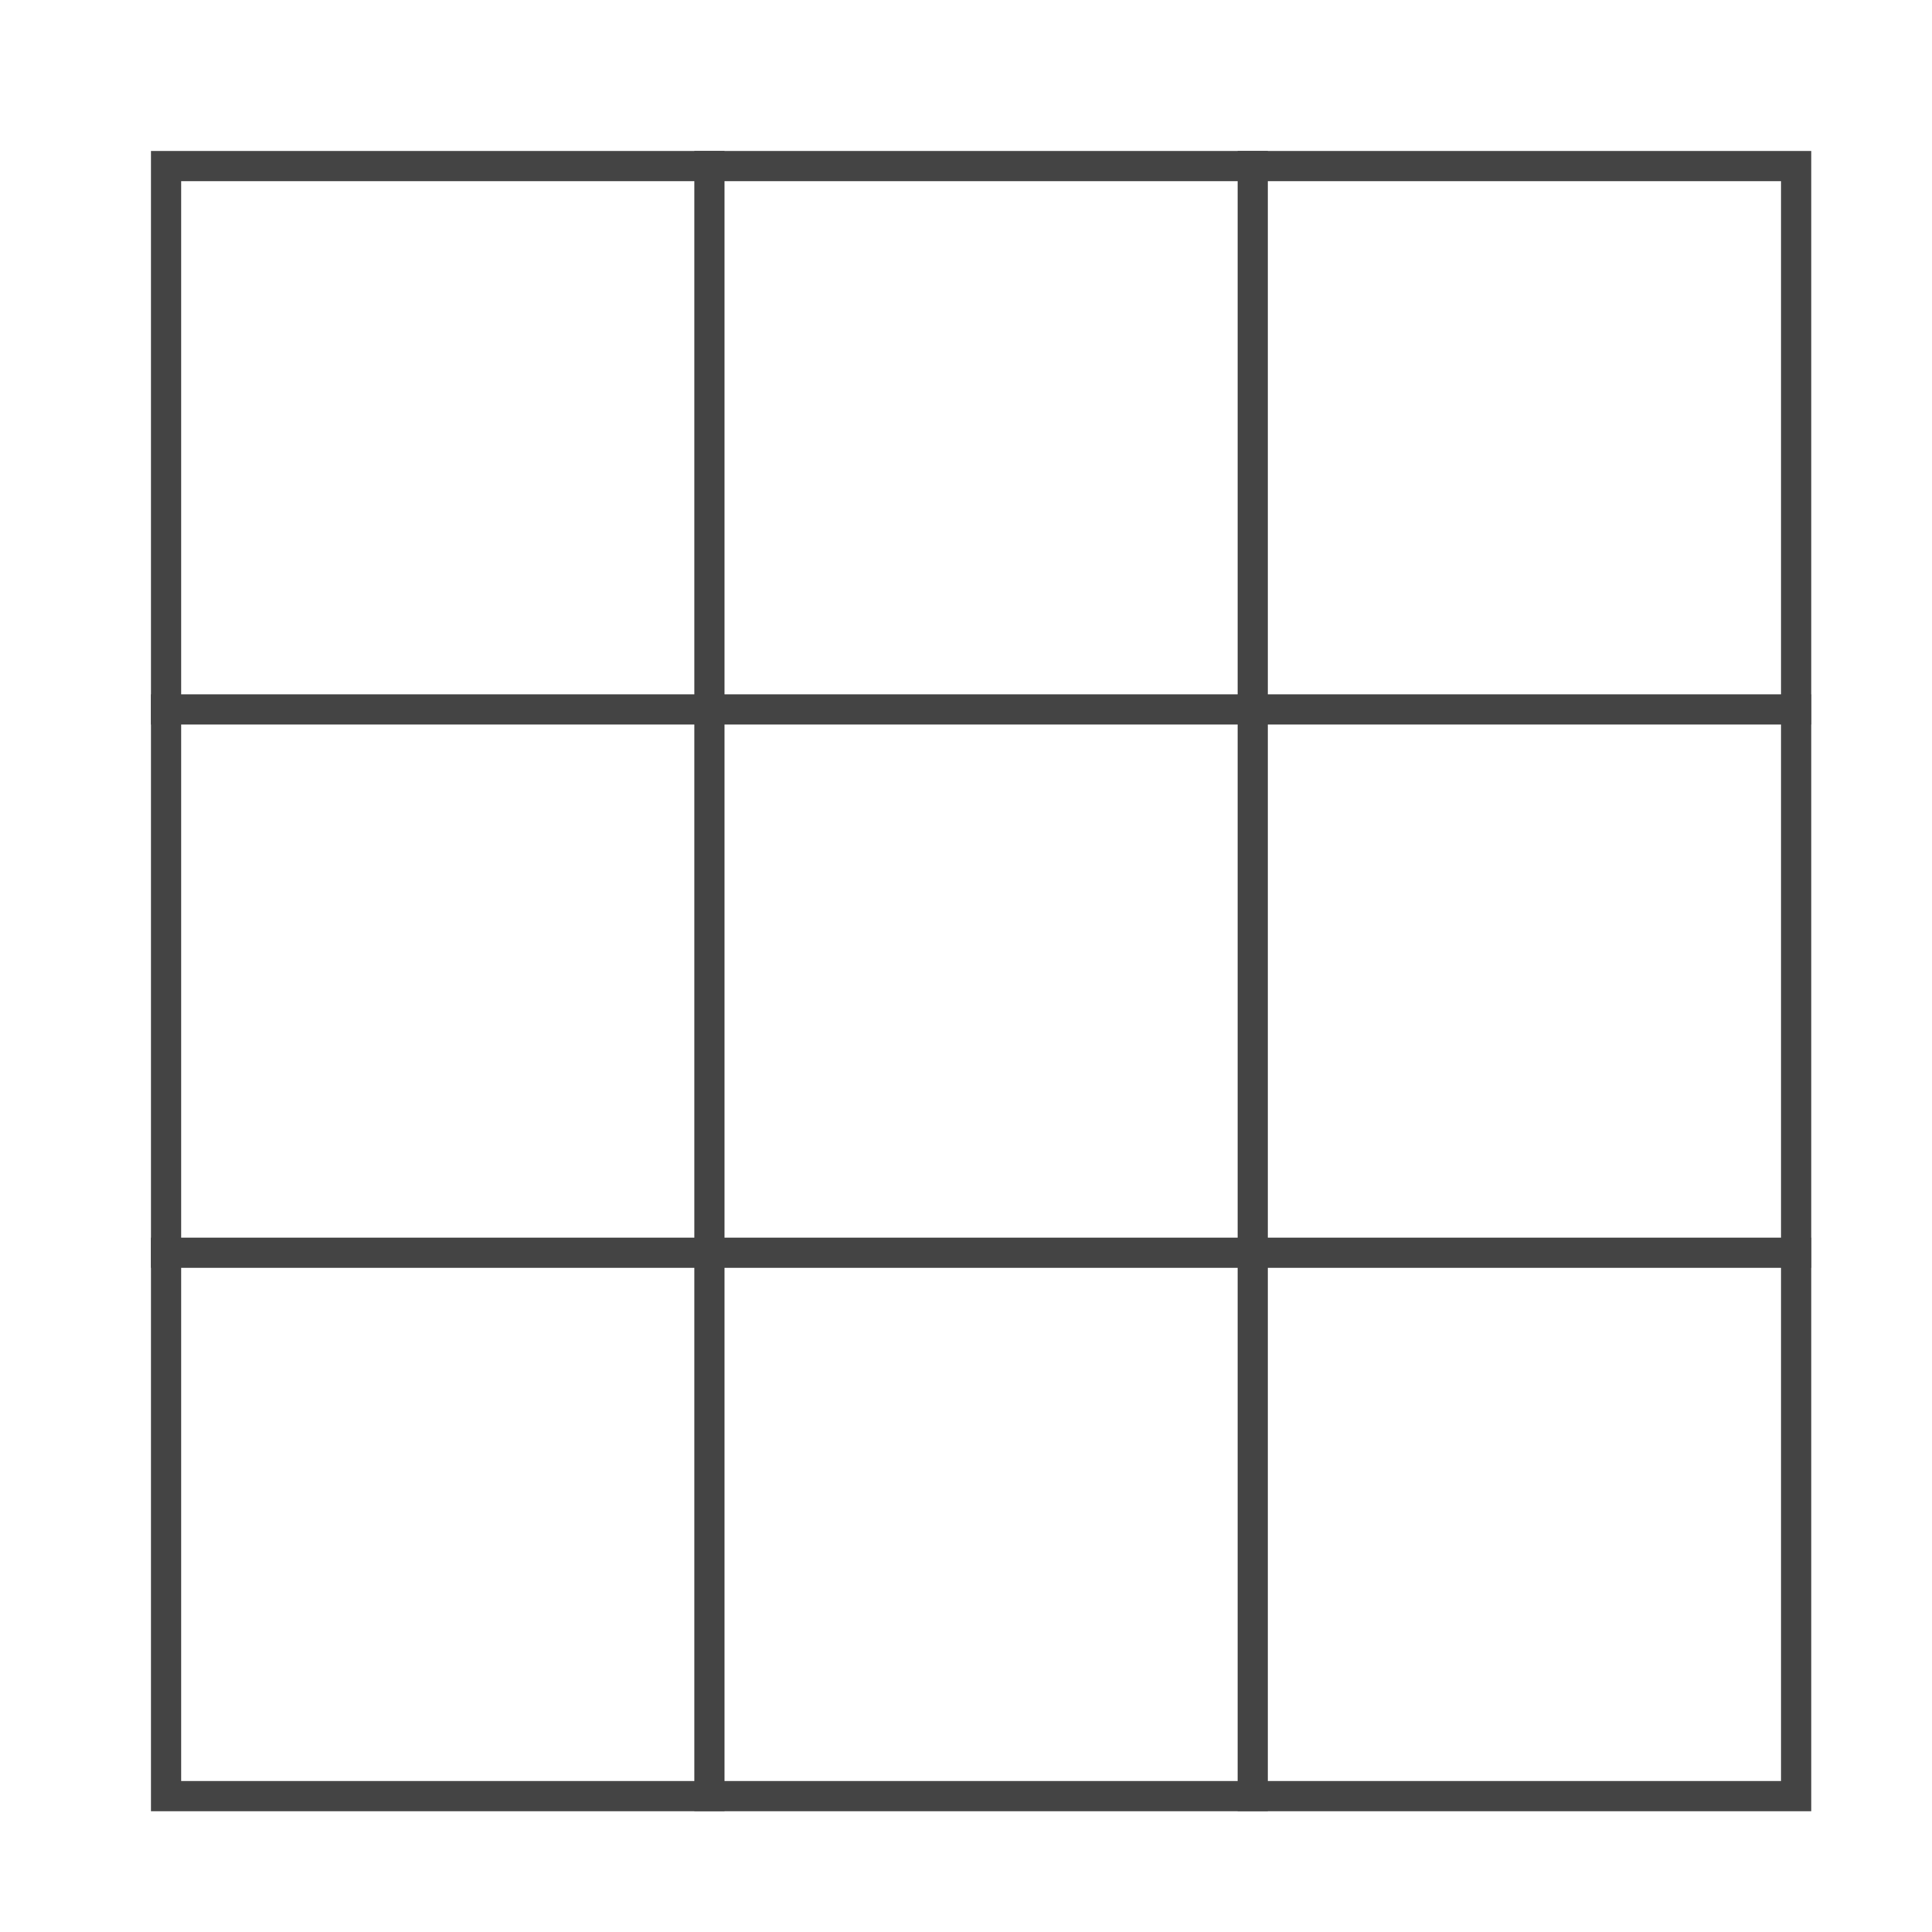 <svg xmlns="http://www.w3.org/2000/svg" xmlns:xlink="http://www.w3.org/1999/xlink" x="0px" y="0px" width="64px" height="64px" viewBox="0 0 64 64" stroke-width="1"><g stroke-width="1" transform="translate(0.5, 0.5)"><line data-color="color-2" x1="23" y1="5" x2="23" y2="59" fill="none" stroke="#444444" stroke-linecap="square" stroke-miterlimit="10" stroke-width="1" stroke-linejoin="miter"></line><line data-color="color-2" x1="41" y1="5" x2="41" y2="59" fill="none" stroke="#444444" stroke-linecap="square" stroke-miterlimit="10" stroke-width="1" stroke-linejoin="miter"></line><line data-color="color-2" x1="5" y1="23" x2="59" y2="23" fill="none" stroke="#444444" stroke-linecap="square" stroke-miterlimit="10" stroke-width="1" stroke-linejoin="miter"></line><line data-color="color-2" x1="5" y1="41" x2="59" y2="41" fill="none" stroke="#444444" stroke-linecap="square" stroke-miterlimit="10" stroke-width="1" stroke-linejoin="miter"></line><rect x="5" y="5" width="54" height="54" fill="none" stroke="#444444" stroke-linecap="square" stroke-miterlimit="10" stroke-width="1" stroke-linejoin="miter"></rect></g></svg>